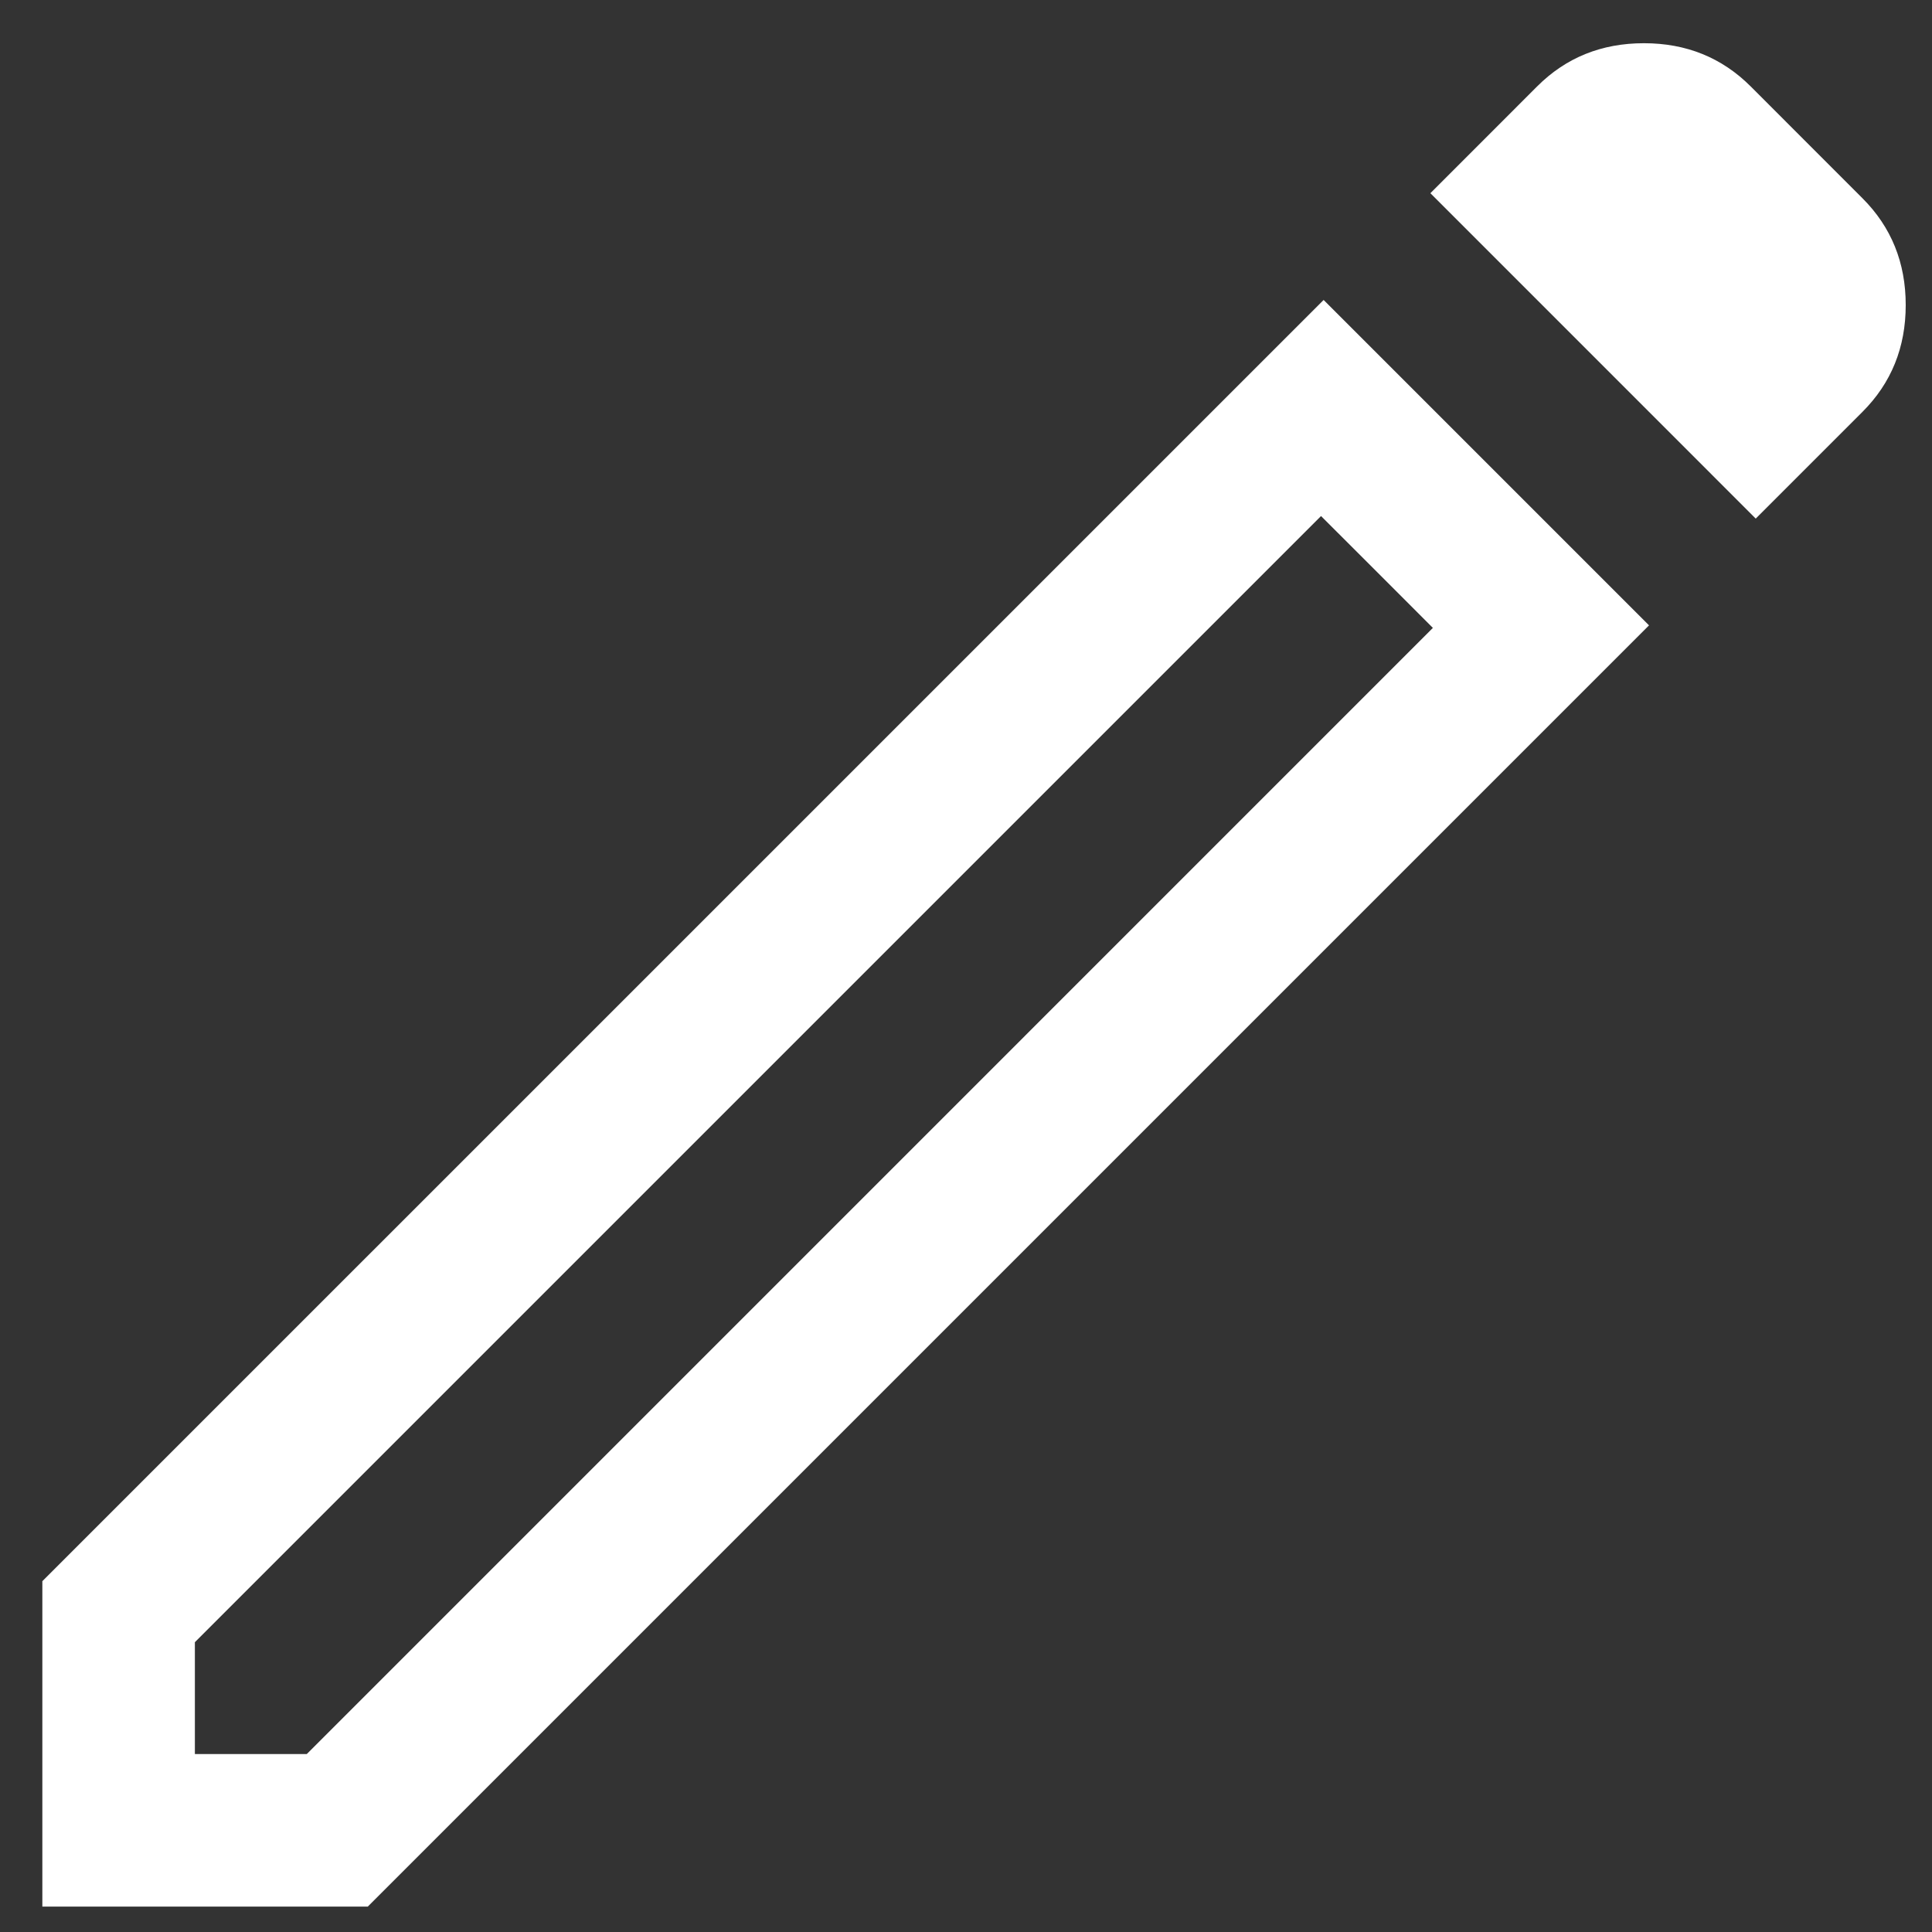 <svg width="38" height="38" viewBox="0 0 38 38" fill="none" xmlns="http://www.w3.org/2000/svg">
<rect x="0" y="0" width="38" height="38" fill="#333333" stroke="none"/>
<path d="M3.833 34.5H6.034L28.183 12.35L25.983 10.15L3.833 32.3V34.5ZM34.533 10.2L28.134 3.8L30.233 1.7C30.8 1.133 31.5 0.85 32.334 0.85C33.167 0.85 33.867 1.133 34.434 1.7L36.633 3.9C37.2 4.467 37.483 5.167 37.483 6C37.483 6.833 37.2 7.533 36.633 8.1L34.533 10.2ZM32.434 12.3L7.234 37.5H0.833V31.1L26.034 5.9L32.434 12.3ZM27.084 11.25L25.983 10.15L28.183 12.35L27.084 11.25Z" fill="white"/>
</svg>
